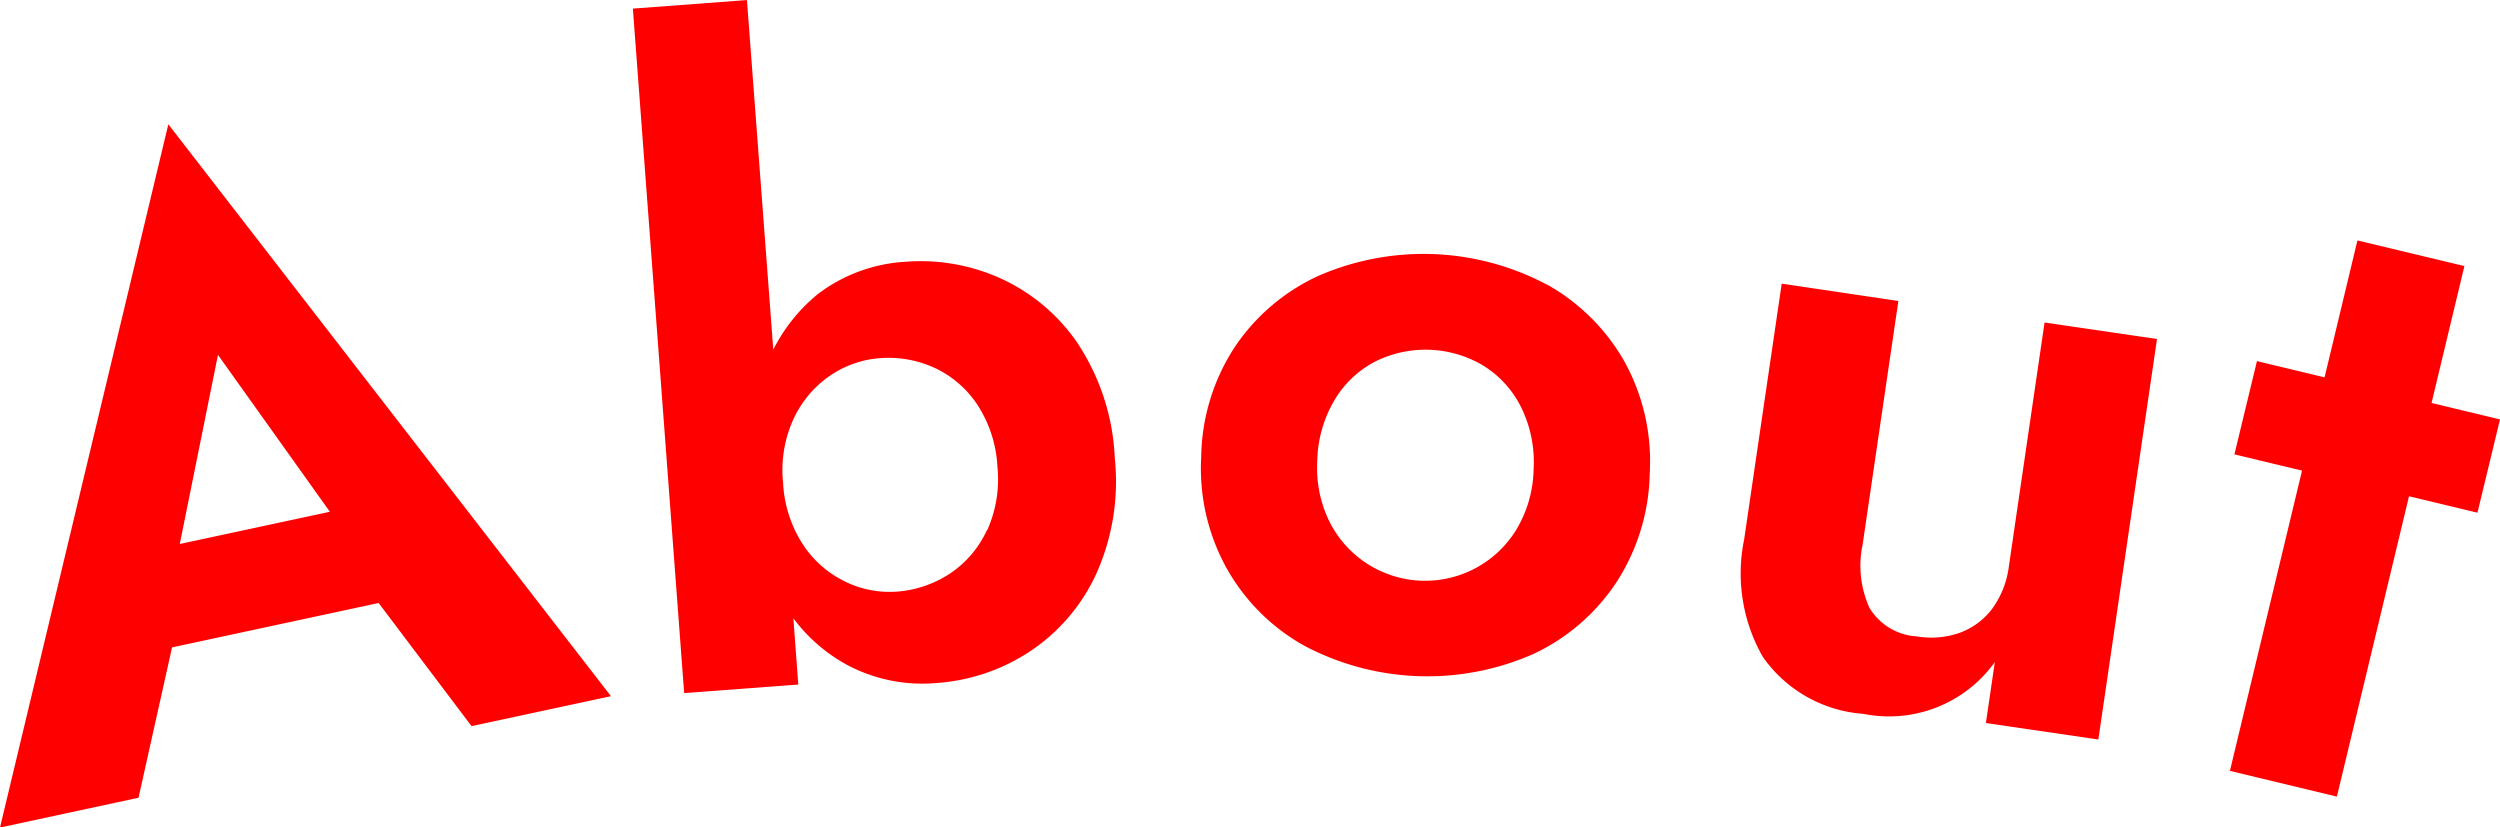 <svg xmlns="http://www.w3.org/2000/svg" width="51.132" height="16.924" viewBox="0 0 51.132 16.924"><defs><clipPath id="a"><path transform="translate(0 -.001)" fill="none" d="M0 0h51.132v16.924H0z"/></clipPath></defs><g transform="translate(0 .001)" clip-path="url(#a)" fill="red"><path d="M22.07 7.063a3.825 3.825 0 0 0-1.57-1.354 3.969 3.969 0 0 0-1.984-.356 3.273 3.273 0 0 0-1.784.657 3.487 3.487 0 0 0-.916 1.14L15.277 0l-2.333.175 1.049 14L16.327 14l-.1-1.355a3.4 3.4 0 0 0 1.072.939 3.273 3.273 0 0 0 1.861.384 3.968 3.968 0 0 0 1.91-.649 3.812 3.812 0 0 0 1.351-1.582 4.609 4.609 0 0 0 .379-2.374 4.6 4.6 0 0 0-.732-2.3m-1.882 3.778a2.139 2.139 0 0 1-.754.887 2.268 2.268 0 0 1-1.1.372 2.064 2.064 0 0 1-1.035-.2 2.166 2.166 0 0 1-.87-.757 2.553 2.553 0 0 1-.411-1.269 2.515 2.515 0 0 1 .218-1.315 2.183 2.183 0 0 1 .745-.878 2.069 2.069 0 0 1 1-.355 2.263 2.263 0 0 1 1.143.2 2.13 2.13 0 0 1 .878.766 2.557 2.557 0 0 1 .4 1.252 2.542 2.542 0 0 1-.209 1.3M4.458 7.257l2.289 3.209-3.07.659ZM0 16.924l2.833-.609.686-3.075 4.225-.908 1.9 2.518 2.852-.612L3.443 2.541ZM31.638 5.82a5.38 5.38 0 0 0-4.695-.169A4.142 4.142 0 0 0 25.252 7.1a4.211 4.211 0 0 0-.684 2.244 4.22 4.22 0 0 0 .521 2.279 4.12 4.12 0 0 0 1.582 1.58 5.376 5.376 0 0 0 4.695.17 4.142 4.142 0 0 0 1.692-1.461 4.236 4.236 0 0 0 .684-2.237 4.218 4.218 0 0 0-.521-2.288 4.152 4.152 0 0 0-1.583-1.57m-.612 4.994a2.187 2.187 0 0 1-3.832-.138 2.483 2.483 0 0 1-.252-1.243 2.53 2.53 0 0 1 .342-1.23 2.087 2.087 0 0 1 .83-.8 2.307 2.307 0 0 1 2.23.081 2.091 2.091 0 0 1 .771.855 2.537 2.537 0 0 1 .252 1.252 2.494 2.494 0 0 1-.341 1.222m10.061.771a1.858 1.858 0 0 1-.335.86 1.457 1.457 0 0 1-.655.495 1.764 1.764 0 0 1-.894.079 1.21 1.21 0 0 1-.969-.588 2.089 2.089 0 0 1-.139-1.285l.732-4.987-2.386-.355-.769 5.236a3.439 3.439 0 0 0 .384 2.4 2.752 2.752 0 0 0 2.059 1.164 2.661 2.661 0 0 0 2.685-1.06l-.183 1.247 2.3.337 1.2-8.192-2.3-.337Zm10.045-3.004-1.4-.336.672-2.8-2.188-.524-.672 2.8-1.383-.332-.461 1.907 1.383.332-1.475 6.142 2.188.526 1.475-6.143 1.4.336Z"/></g></svg>